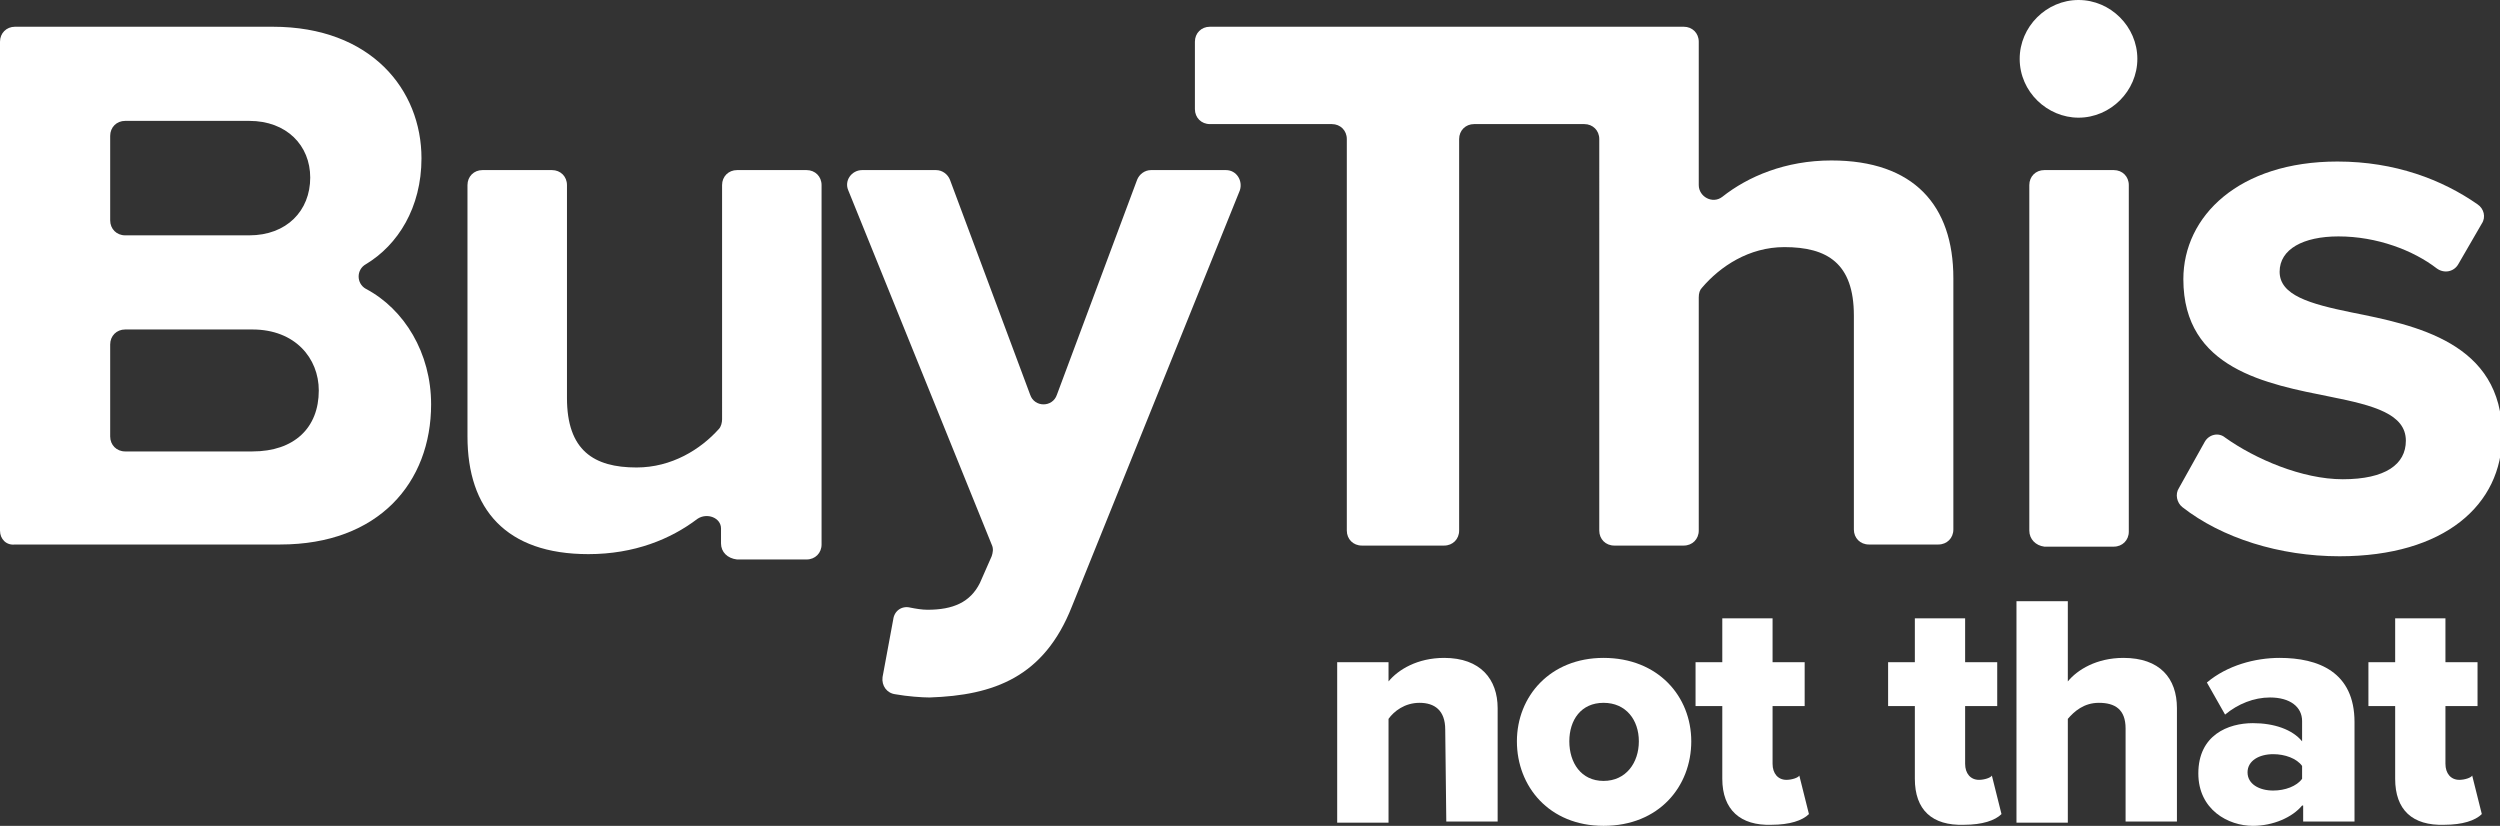<?xml version="1.0" encoding="utf-8"?>
<!-- Generator: Adobe Illustrator 27.5.0, SVG Export Plug-In . SVG Version: 6.00 Build 0)  -->
<svg version="1.1" id="Layer_1" xmlns="http://www.w3.org/2000/svg" xmlns:xlink="http://www.w3.org/1999/xlink" x="0px" y="0px"
	 viewBox="0 0 233.7 77.2" style="enable-background:new 0 0 233.7 77.2;" xml:space="preserve">
<rect x="0" y="0" width="233.7" height="77.2" fill="#333333" stroke="none"/>
<style type="text/css">
	.st0{fill:#FFFFFF;}
</style>
<path class="st0" d="M135.1,68.2c0-1.8-1-2.5-2.4-2.5s-2.4,0.8-2.9,1.5v9.7H125v-15h4.8v1.8c0.9-1.1,2.7-2.2,5.2-2.2
	c3.4,0,5,2,5,4.7v10.6h-4.8L135.1,68.2L135.1,68.2z"/>
<path class="st0" d="M141.8,69.3c0-4.2,3.1-7.8,8.1-7.8c5.1,0,8.2,3.6,8.2,7.8s-3,7.9-8.2,7.9C144.8,77.2,141.8,73.5,141.8,69.3z
	 M153.2,69.3c0-2-1.2-3.6-3.3-3.6s-3.2,1.6-3.2,3.6s1.1,3.7,3.2,3.7C152,73,153.2,71.3,153.2,69.3z"/>
<path class="st0" d="M161,72.8V66h-2.5v-4.1h2.5v-4.1h4.7v4.1h3V66h-3v5.4c0,0.9,0.5,1.5,1.3,1.5c0.5,0,1.1-0.2,1.2-0.4l0.9,3.6
	c-0.6,0.6-1.8,1-3.5,1C162.7,77.2,161,75.7,161,72.8z"/>
<path class="st0" d="M179,72.8V66h-2.5v-4.1h2.5v-4.1h4.7v4.1h3V66h-3v5.4c0,0.9,0.5,1.5,1.3,1.5c0.5,0,1.1-0.2,1.2-0.4l0.9,3.6
	c-0.6,0.6-1.8,1-3.5,1C180.6,77.2,179,75.7,179,72.8z"/>
<path class="st0" d="M198.7,68.1c0-1.8-1-2.4-2.5-2.4c-1.4,0-2.3,0.8-2.9,1.5v9.7h-4.8V56.2h4.8v7.5c0.9-1.1,2.7-2.2,5.2-2.2
	c3.4,0,5,1.9,5,4.7v10.6h-4.8V68.1z"/>
<path class="st0" d="M215.2,75.3c-0.9,1.1-2.7,1.9-4.6,1.9c-2.3,0-5.1-1.5-5.1-4.9c0-3.6,2.8-4.7,5.1-4.7c2,0,3.7,0.6,4.6,1.7v-1.9
	c0-1.3-1.1-2.2-3-2.2c-1.5,0-3,0.6-4.2,1.6l-1.7-3c1.9-1.6,4.5-2.3,6.8-2.3c3.6,0,7,1.3,7,6v9.3h-4.8v-1.5H215.2z M215.2,71.6
	c-0.5-0.7-1.6-1.1-2.7-1.1c-1.3,0-2.4,0.6-2.4,1.7s1.1,1.7,2.4,1.7c1.1,0,2.2-0.4,2.7-1.1V71.6z"/>
<path class="st0" d="M223.9,72.8V66h-2.5v-4.1h2.5v-4.1h4.7v4.1h3V66h-3v5.4c0,0.9,0.5,1.5,1.3,1.5c0.5,0,1.1-0.2,1.2-0.4l0.9,3.6
	c-0.6,0.6-1.8,1-3.5,1C225.5,77.2,223.9,75.7,223.9,72.8z"/>
<path class="st0" d="M0,49.6V3.9c0-0.8,0.6-1.4,1.4-1.4h24.1c9.2,0,13.9,5.9,13.9,12.3c0,4.6-2.2,8.1-5.2,9.9
	c-0.9,0.5-0.9,1.8,0,2.3c3.6,1.9,6.1,6,6.1,10.8c0,7.3-4.9,13.1-14.1,13.1H1.4C0.6,51,0,50.4,0,49.6z M10.3,20.6
	c0,0.8,0.6,1.4,1.4,1.4h11.6c3.5,0,5.7-2.3,5.7-5.4c0-3-2.2-5.3-5.7-5.3H11.7c-0.8,0-1.4,0.6-1.4,1.4V20.6z M10.3,40.8
	c0,0.8,0.6,1.4,1.4,1.4h11.9c3.9,0,6.2-2.2,6.2-5.7c0-3-2.2-5.7-6.2-5.7H11.7c-0.8,0-1.4,0.6-1.4,1.4V40.8z"/>
<path class="st0" d="M67.4,50.8L67.4,50.8c0-0.1,0-1.4,0-1.4c0-1-1.3-1.5-2.2-0.9c-2.5,1.9-5.9,3.3-10.2,3.3
	c-7.7,0-11.3-4.2-11.3-11V17.3c0-0.8,0.6-1.4,1.4-1.4h6.5c0.8,0,1.4,0.6,1.4,1.4v19.9c0,4.9,2.5,6.5,6.5,6.5c3.3,0,6-1.7,7.7-3.6
	c0.2-0.2,0.3-0.6,0.3-0.9V17.3c0-0.8,0.6-1.4,1.4-1.4h6.5c0.8,0,1.4,0.6,1.4,1.4v33.6c0,0.8-0.6,1.4-1.4,1.4h-6.5
	C68,52.2,67.4,51.6,67.4,50.8z"/>
<path class="st0" d="M83.5,57.9c0.1-0.8,0.8-1.3,1.6-1.1c0.5,0.1,1.1,0.2,1.6,0.2c2.4,0,4-0.7,4.9-2.5l1.1-2.5
	c0.1-0.3,0.2-0.7,0-1.1L79.3,17.8c-0.4-0.9,0.3-1.9,1.3-1.9h6.9c0.6,0,1.1,0.4,1.3,0.9l7.5,20.1c0.4,1.2,2.1,1.2,2.5,0l7.5-20.1
	c0.2-0.5,0.7-0.9,1.3-0.9h7c1,0,1.6,1,1.3,1.9l-15.7,38.9c-2.6,6.6-7.3,8.3-13.3,8.5c-0.7,0-2.1-0.1-3.2-0.3
	c-0.8-0.1-1.3-0.8-1.2-1.6L83.5,57.9z"/>
<path class="st0" d="M149.5,13c0-0.8-0.6-1.4-1.4-1.4h-10.3c-0.8,0-1.4,0.6-1.4,1.4v36.6c0,0.8-0.6,1.4-1.4,1.4h-7.7
	c-0.8,0-1.4-0.6-1.4-1.4V13c0-0.8-0.6-1.4-1.4-1.4h-11.4c-0.8,0-1.4-0.6-1.4-1.4V3.9c0-0.8,0.6-1.4,1.4-1.4h44.3
	c0.8,0,1.4,0.6,1.4,1.4v13.4c0,1.1,1.3,1.8,2.2,1.1c2.4-1.9,5.9-3.4,10.2-3.4c7.7,0,11.4,4.2,11.4,11v23.5c0,0.8-0.6,1.4-1.4,1.4
	h-6.5c-0.8,0-1.4-0.6-1.4-1.4v-20c0-4.9-2.5-6.4-6.5-6.4c-3.3,0-6,1.8-7.7,3.8c-0.2,0.2-0.3,0.5-0.3,0.9v21.8c0,0.8-0.6,1.4-1.4,1.4
	h-6.5c-0.8,0-1.4-0.6-1.4-1.4V13z"/>
<path class="st0" d="M189.7,49.6V17.3c0-0.8,0.6-1.4,1.4-1.4h6.5c0.8,0,1.4,0.6,1.4,1.4v32.4c0,0.8-0.6,1.4-1.4,1.4h-6.5
	C190.3,51,189.7,50.4,189.7,49.6z"/>
<path class="st0" d="M206.1,41.3c0.4-0.7,1.3-0.9,1.9-0.4c2.8,2,7.2,3.9,11,3.9c4,0,5.9-1.4,5.9-3.6c0-2.5-3-3.3-7-4.1
	c-6-1.2-13.8-2.6-13.8-11c0-5.9,5.2-11,14.4-11c5.4,0,9.8,1.7,13.1,4c0.6,0.4,0.8,1.2,0.4,1.8l-2.2,3.8c-0.4,0.7-1.3,0.9-2,0.4
	c-2.2-1.7-5.6-3-9.2-3c-3.3,0-5.5,1.2-5.5,3.3c0,2.2,2.8,3,6.7,3.8c6,1.2,14.1,2.8,14.1,11.5c0,6.5-5.4,11.3-15.2,11.3
	c-5.6,0-11-1.7-14.7-4.6c-0.5-0.4-0.7-1.2-0.3-1.8L206.1,41.3z"/>
<path class="st0" d="M188.8,5.5c0-3,2.5-5.5,5.5-5.5s5.5,2.5,5.5,5.5s-2.5,5.5-5.5,5.5C191.4,11,188.8,8.6,188.8,5.5z"/>
</svg>
